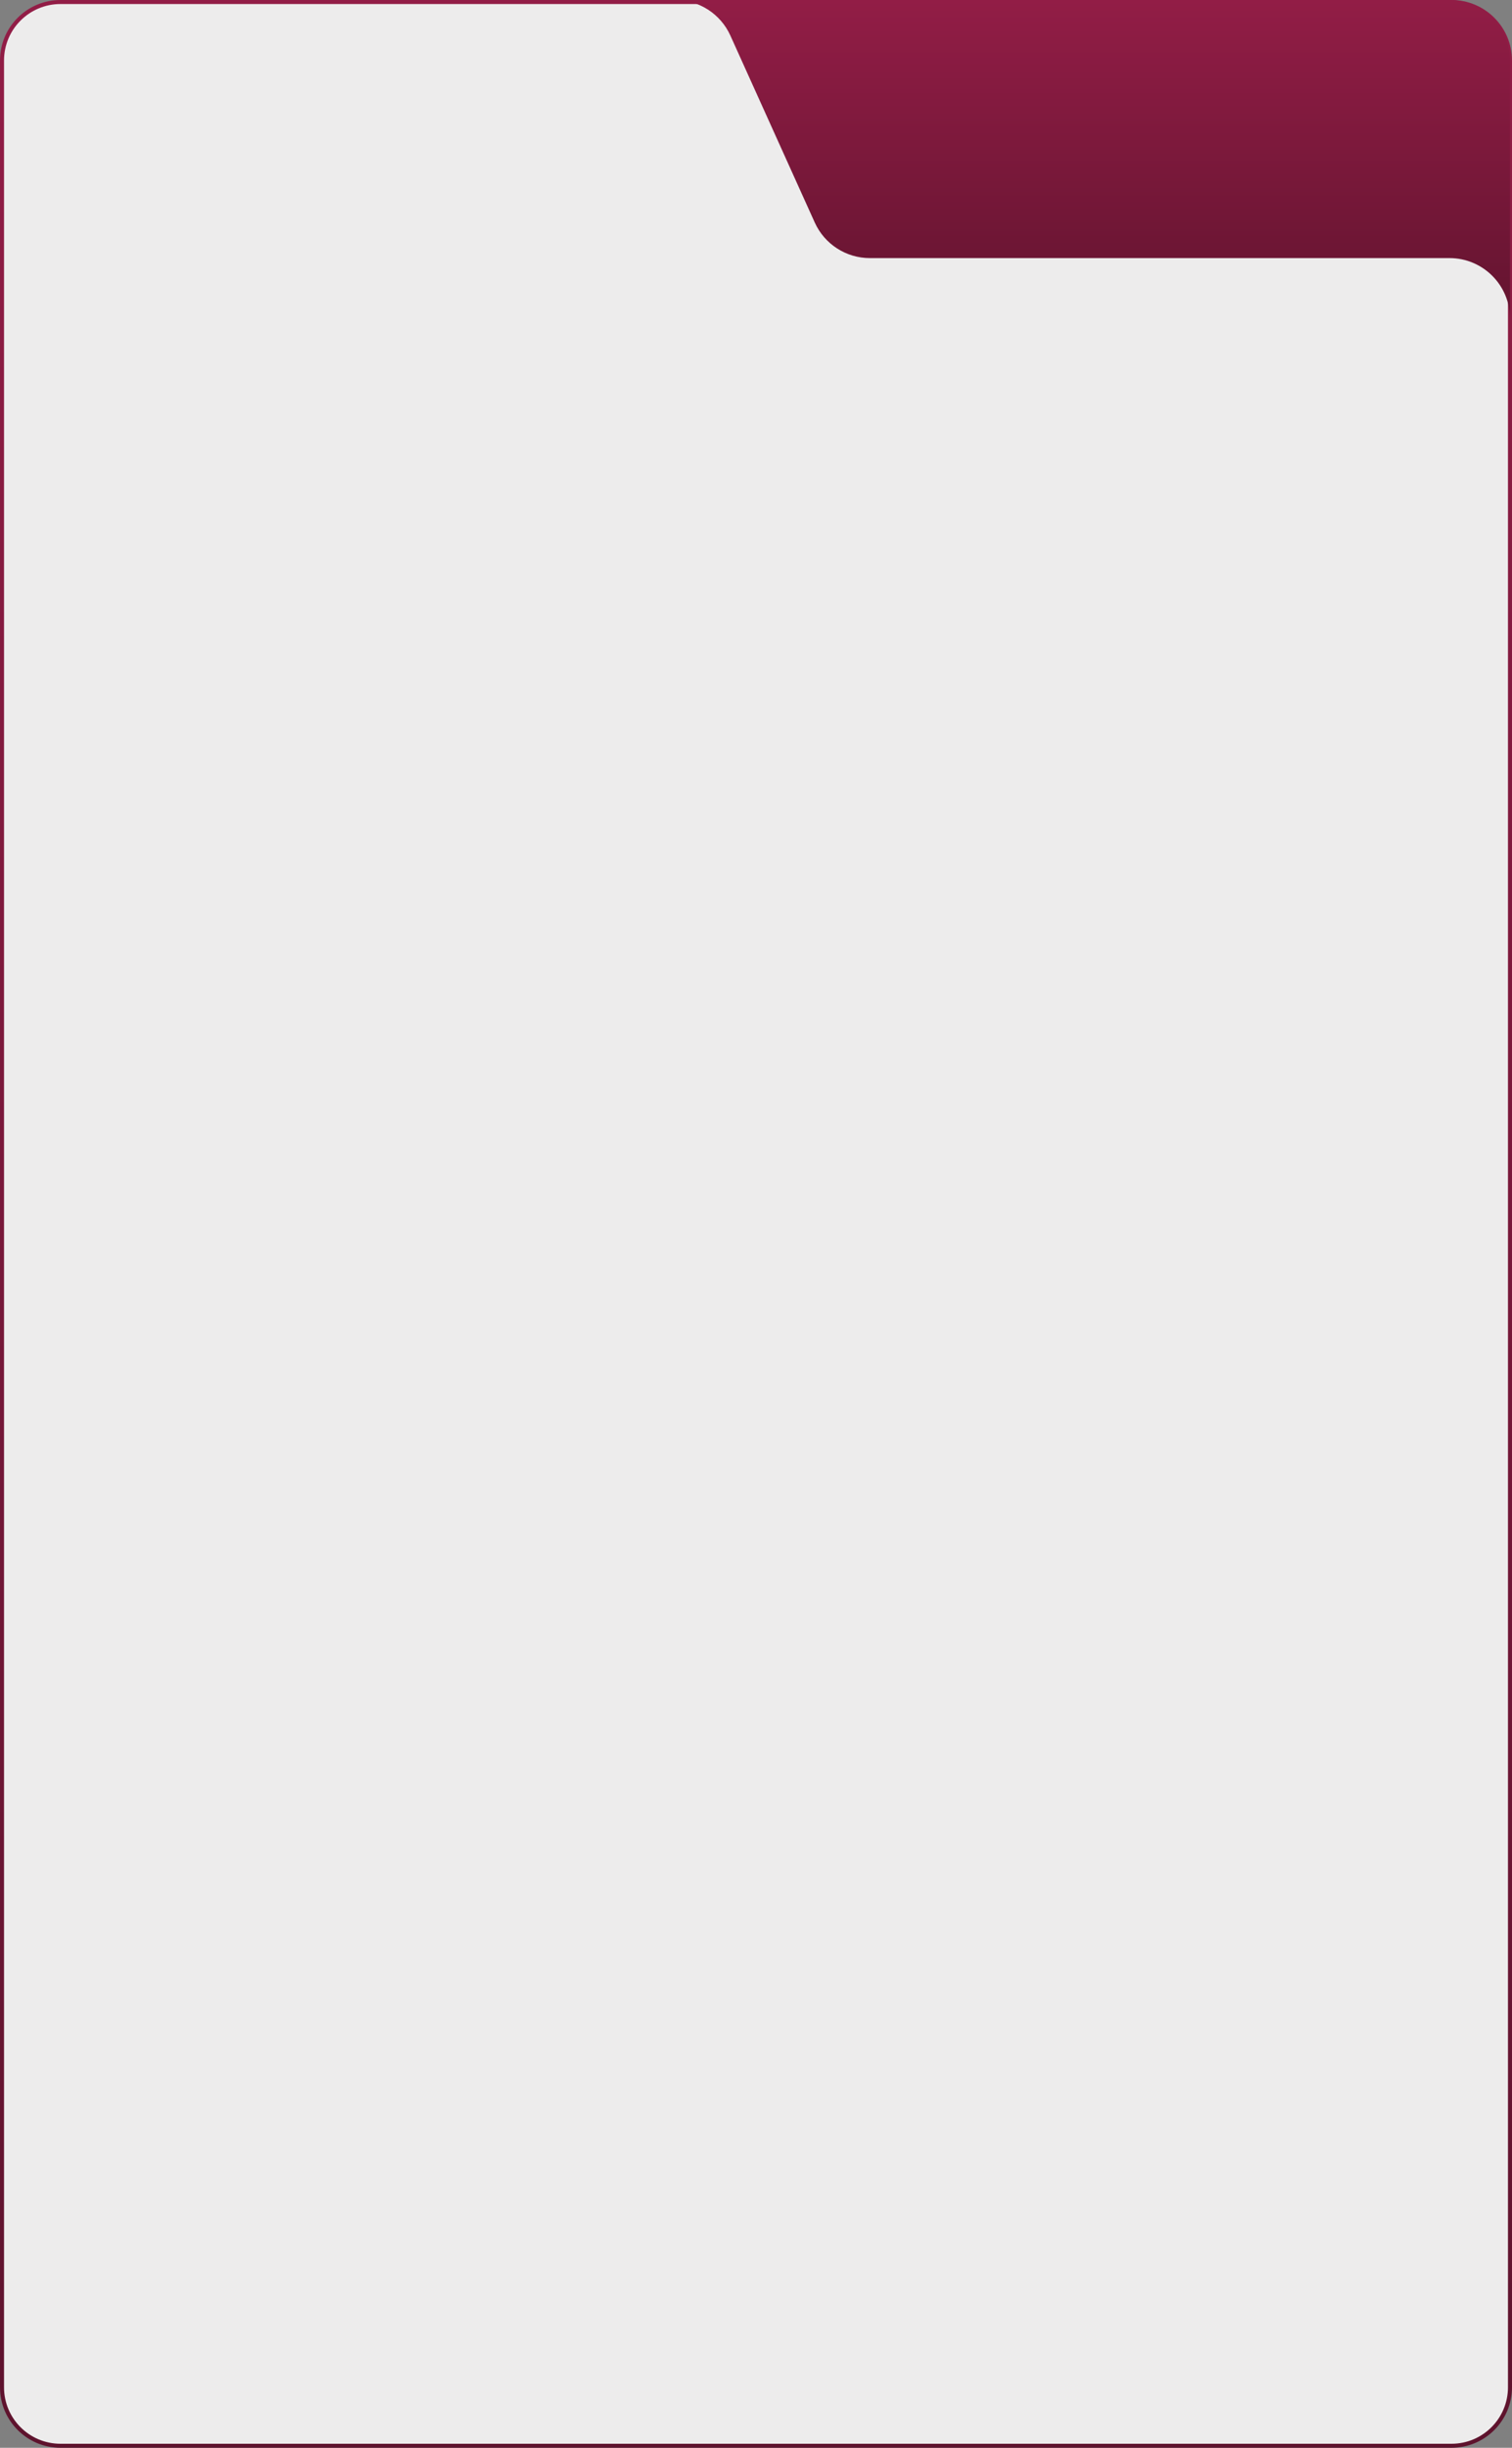 <?xml version="1.0" encoding="UTF-8"?> <svg xmlns="http://www.w3.org/2000/svg" width="375" height="607" viewBox="0 0 375 607" fill="none"><rect x="0" y="0" width="375" height="607" fill="#808080" stroke="none"/><path d="M374.5 15V592C374.5 600.008 368.008 606.5 360 606.5H15C6.992 606.5 0.5 600.008 0.5 592V15C0.5 6.992 6.992 0.5 15 0.5H360C368.008 0.5 374.5 6.992 374.5 15Z" fill="#EDECEC" stroke="url(#paint0_linear_184_35004)"></path><path fill-rule="evenodd" clip-rule="evenodd" d="M374.499 88.166C374.5 88.111 374.5 88.056 374.5 88V15C374.5 6.716 367.784 0 359.5 0H167.477C173.373 0 178.723 3.454 181.149 8.828L202.068 55.172C204.494 60.546 209.844 64 215.74 64L359.499 64C367.784 64 374.499 70.716 374.499 79V88.166Z" fill="url(#paint1_linear_184_35004)"></path><defs><linearGradient id="paint0_linear_184_35004" x1="187.5" y1="0" x2="187.5" y2="607" gradientUnits="userSpaceOnUse"><stop stop-color="#921D46"></stop><stop offset="1" stop-color="#5E132D"></stop></linearGradient><linearGradient id="paint1_linear_184_35004" x1="270.989" y1="0" x2="270.989" y2="88.166" gradientUnits="userSpaceOnUse"><stop stop-color="#921D46"></stop><stop offset="1" stop-color="#5E132D"></stop></linearGradient></defs></svg> 
